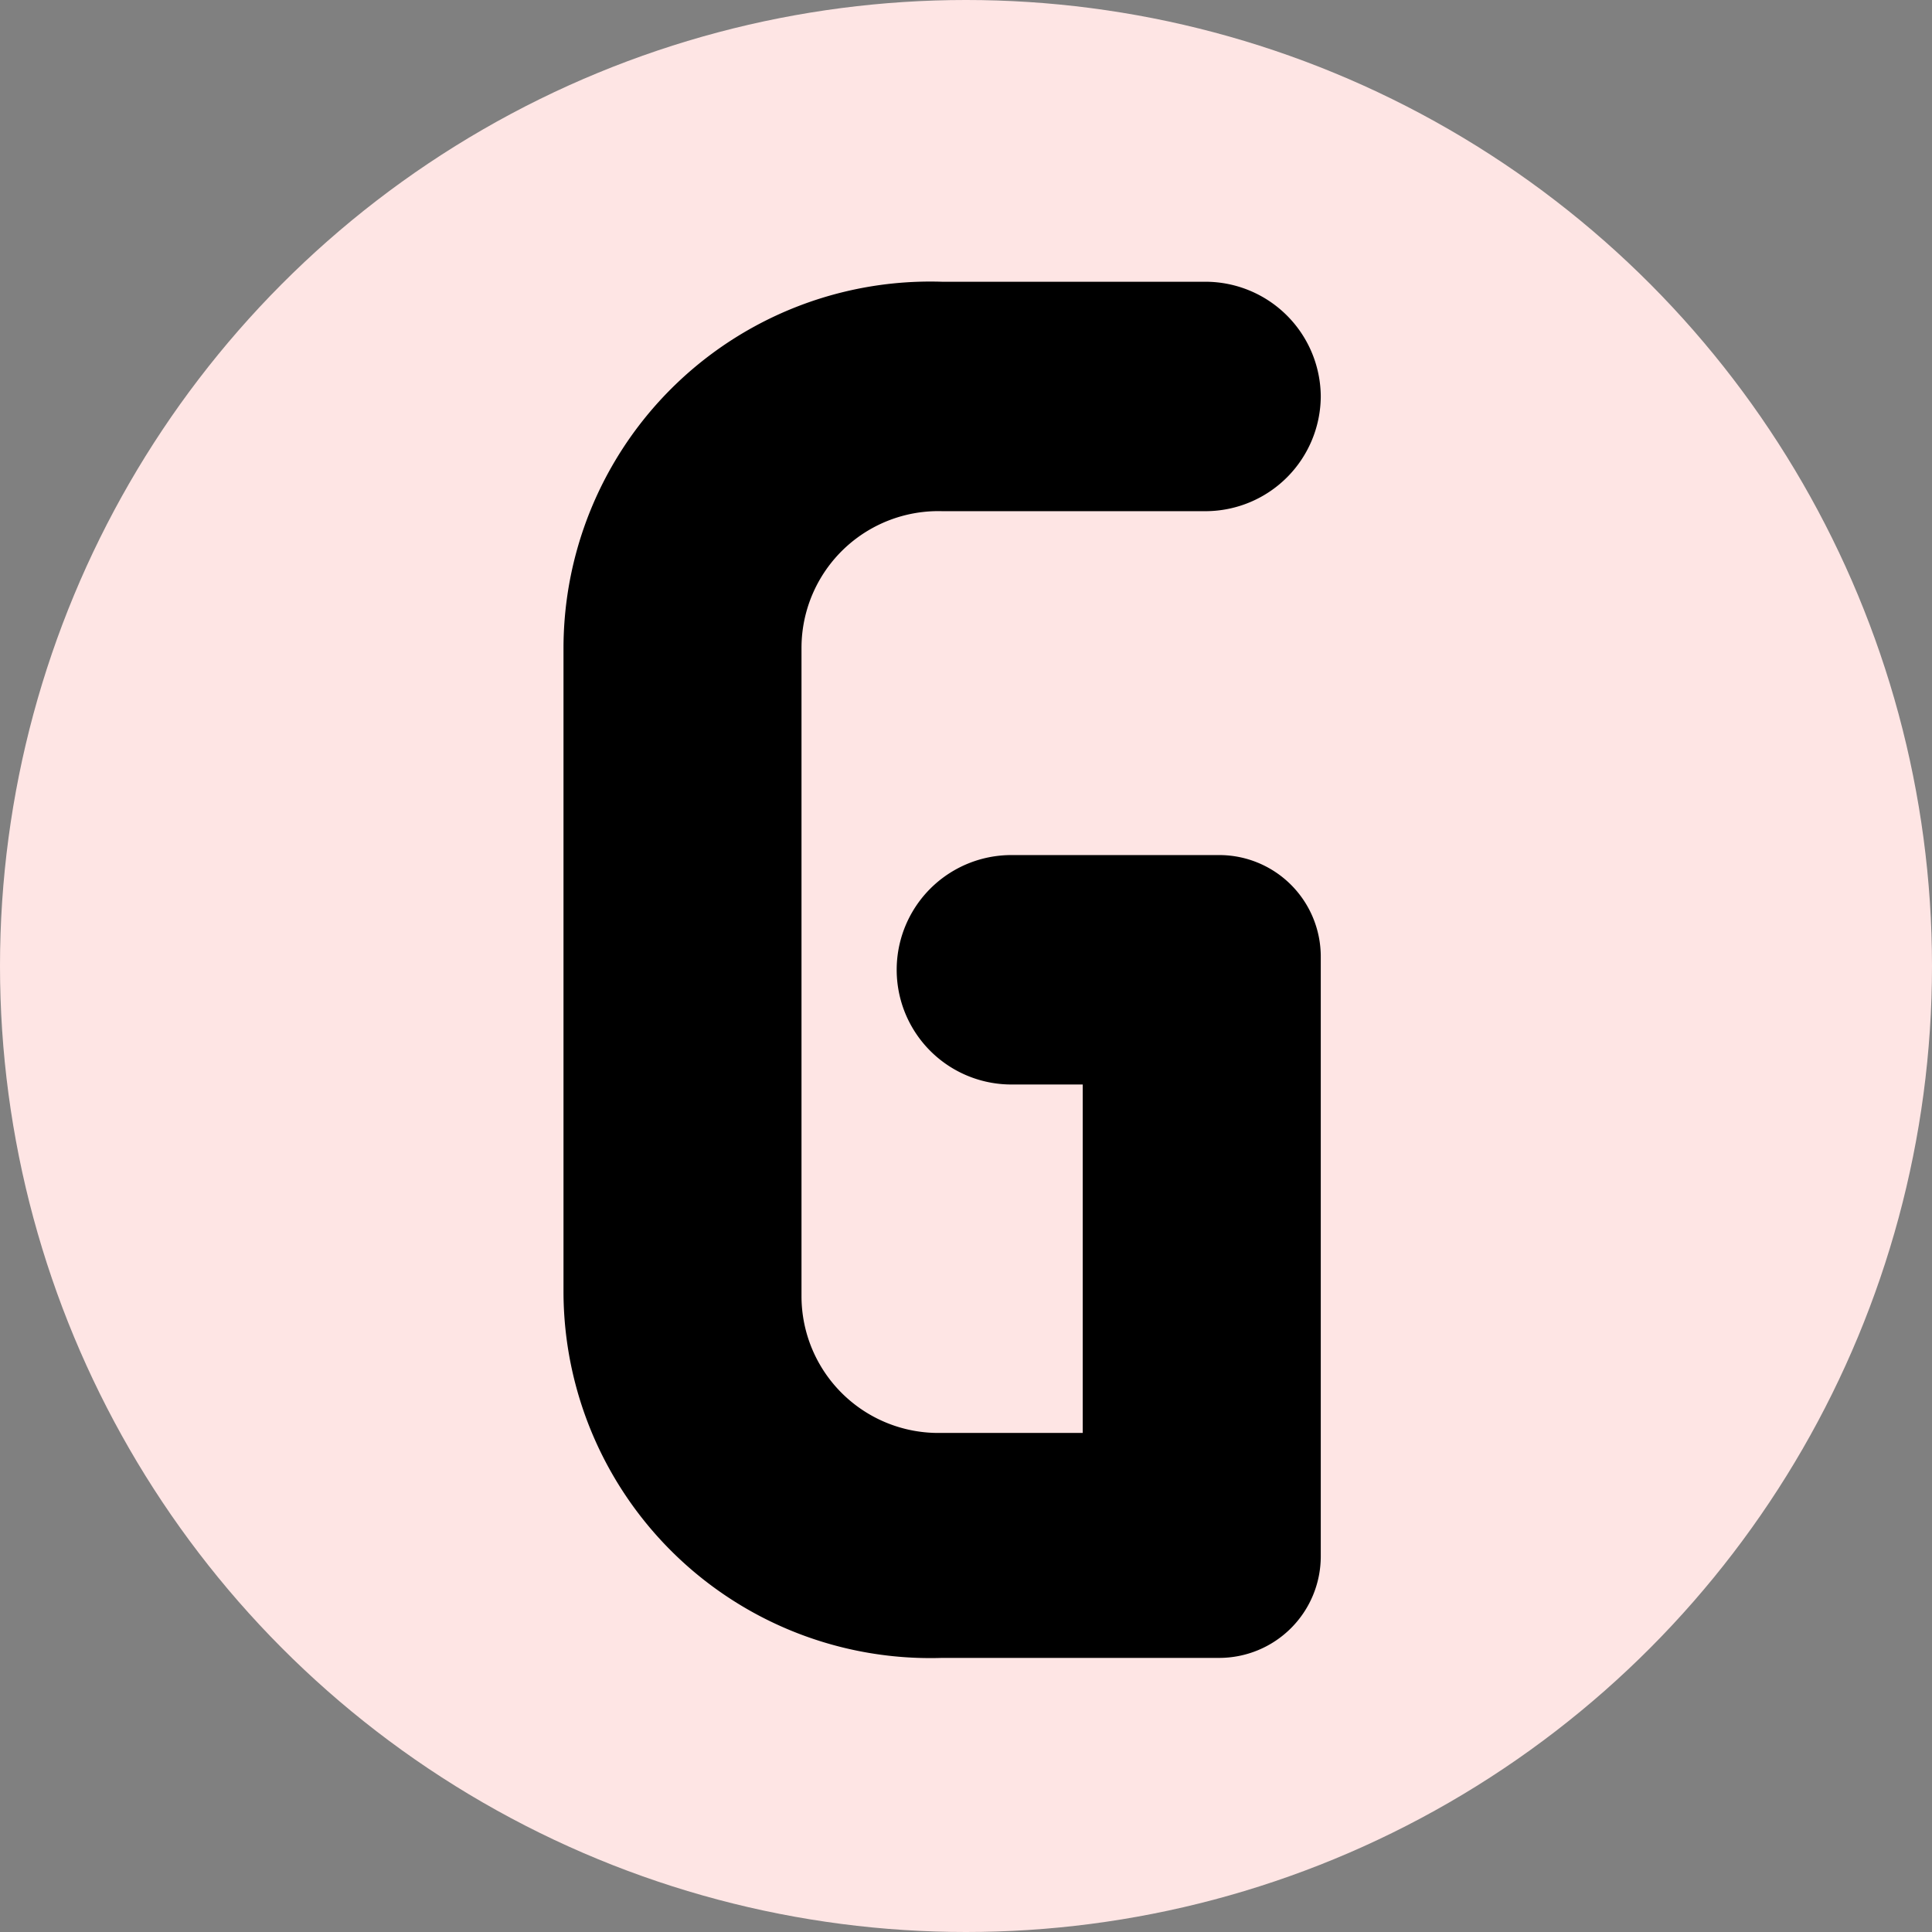 <svg xmlns="http://www.w3.org/2000/svg" xmlns:xlink="http://www.w3.org/1999/xlink" width="48" height="48" viewBox="0 0 48 48">
  <rect x="0" y="0" width="48" height="48" fill="#808080" stroke="none"/>
  <defs>
    <clipPath id="clip-path">
      <rect id="長方形_69" data-name="長方形 69" width="18.814" height="34.19" transform="translate(0 0)" fill="none"/>
    </clipPath>
  </defs>
  <g id="_48" data-name="48" transform="translate(-230 -3134)">
    <rect id="長方形_56" data-name="長方形 56" width="48" height="48" transform="translate(230 3134)" fill="none"/>
    <g id="グループ_3694" data-name="グループ 3694" transform="translate(-324 -48)">
      <circle id="楕円形_3" data-name="楕円形 3" cx="24" cy="24" r="24" transform="translate(554 3182)" fill="#fee5e4"/>
      <g id="グループ_3714" data-name="グループ 3714" transform="translate(568 3189)">
        <g id="グループ_3714-2" data-name="グループ 3714" clip-path="url(#clip-path)">
          <path id="パス_735" data-name="パス 735" d="M9.407,34.19A9.114,9.114,0,0,1,0,25.1V9.085A9.114,9.114,0,0,1,9.407,0h6.557a2.867,2.867,0,0,1,2.85,2.849A2.867,2.867,0,0,1,15.964,5.7H9.407A3.4,3.4,0,0,0,5.913,9.085V25.212A3.4,3.4,0,0,0,9.407,28.6H12.9V19.944H11.128a2.849,2.849,0,1,1,0-5.7h5.16a2.523,2.523,0,0,1,2.526,2.526V31.663a2.524,2.524,0,0,1-2.526,2.527Z"/>
        </g>
      </g>
    </g>
  </g>
</svg>
